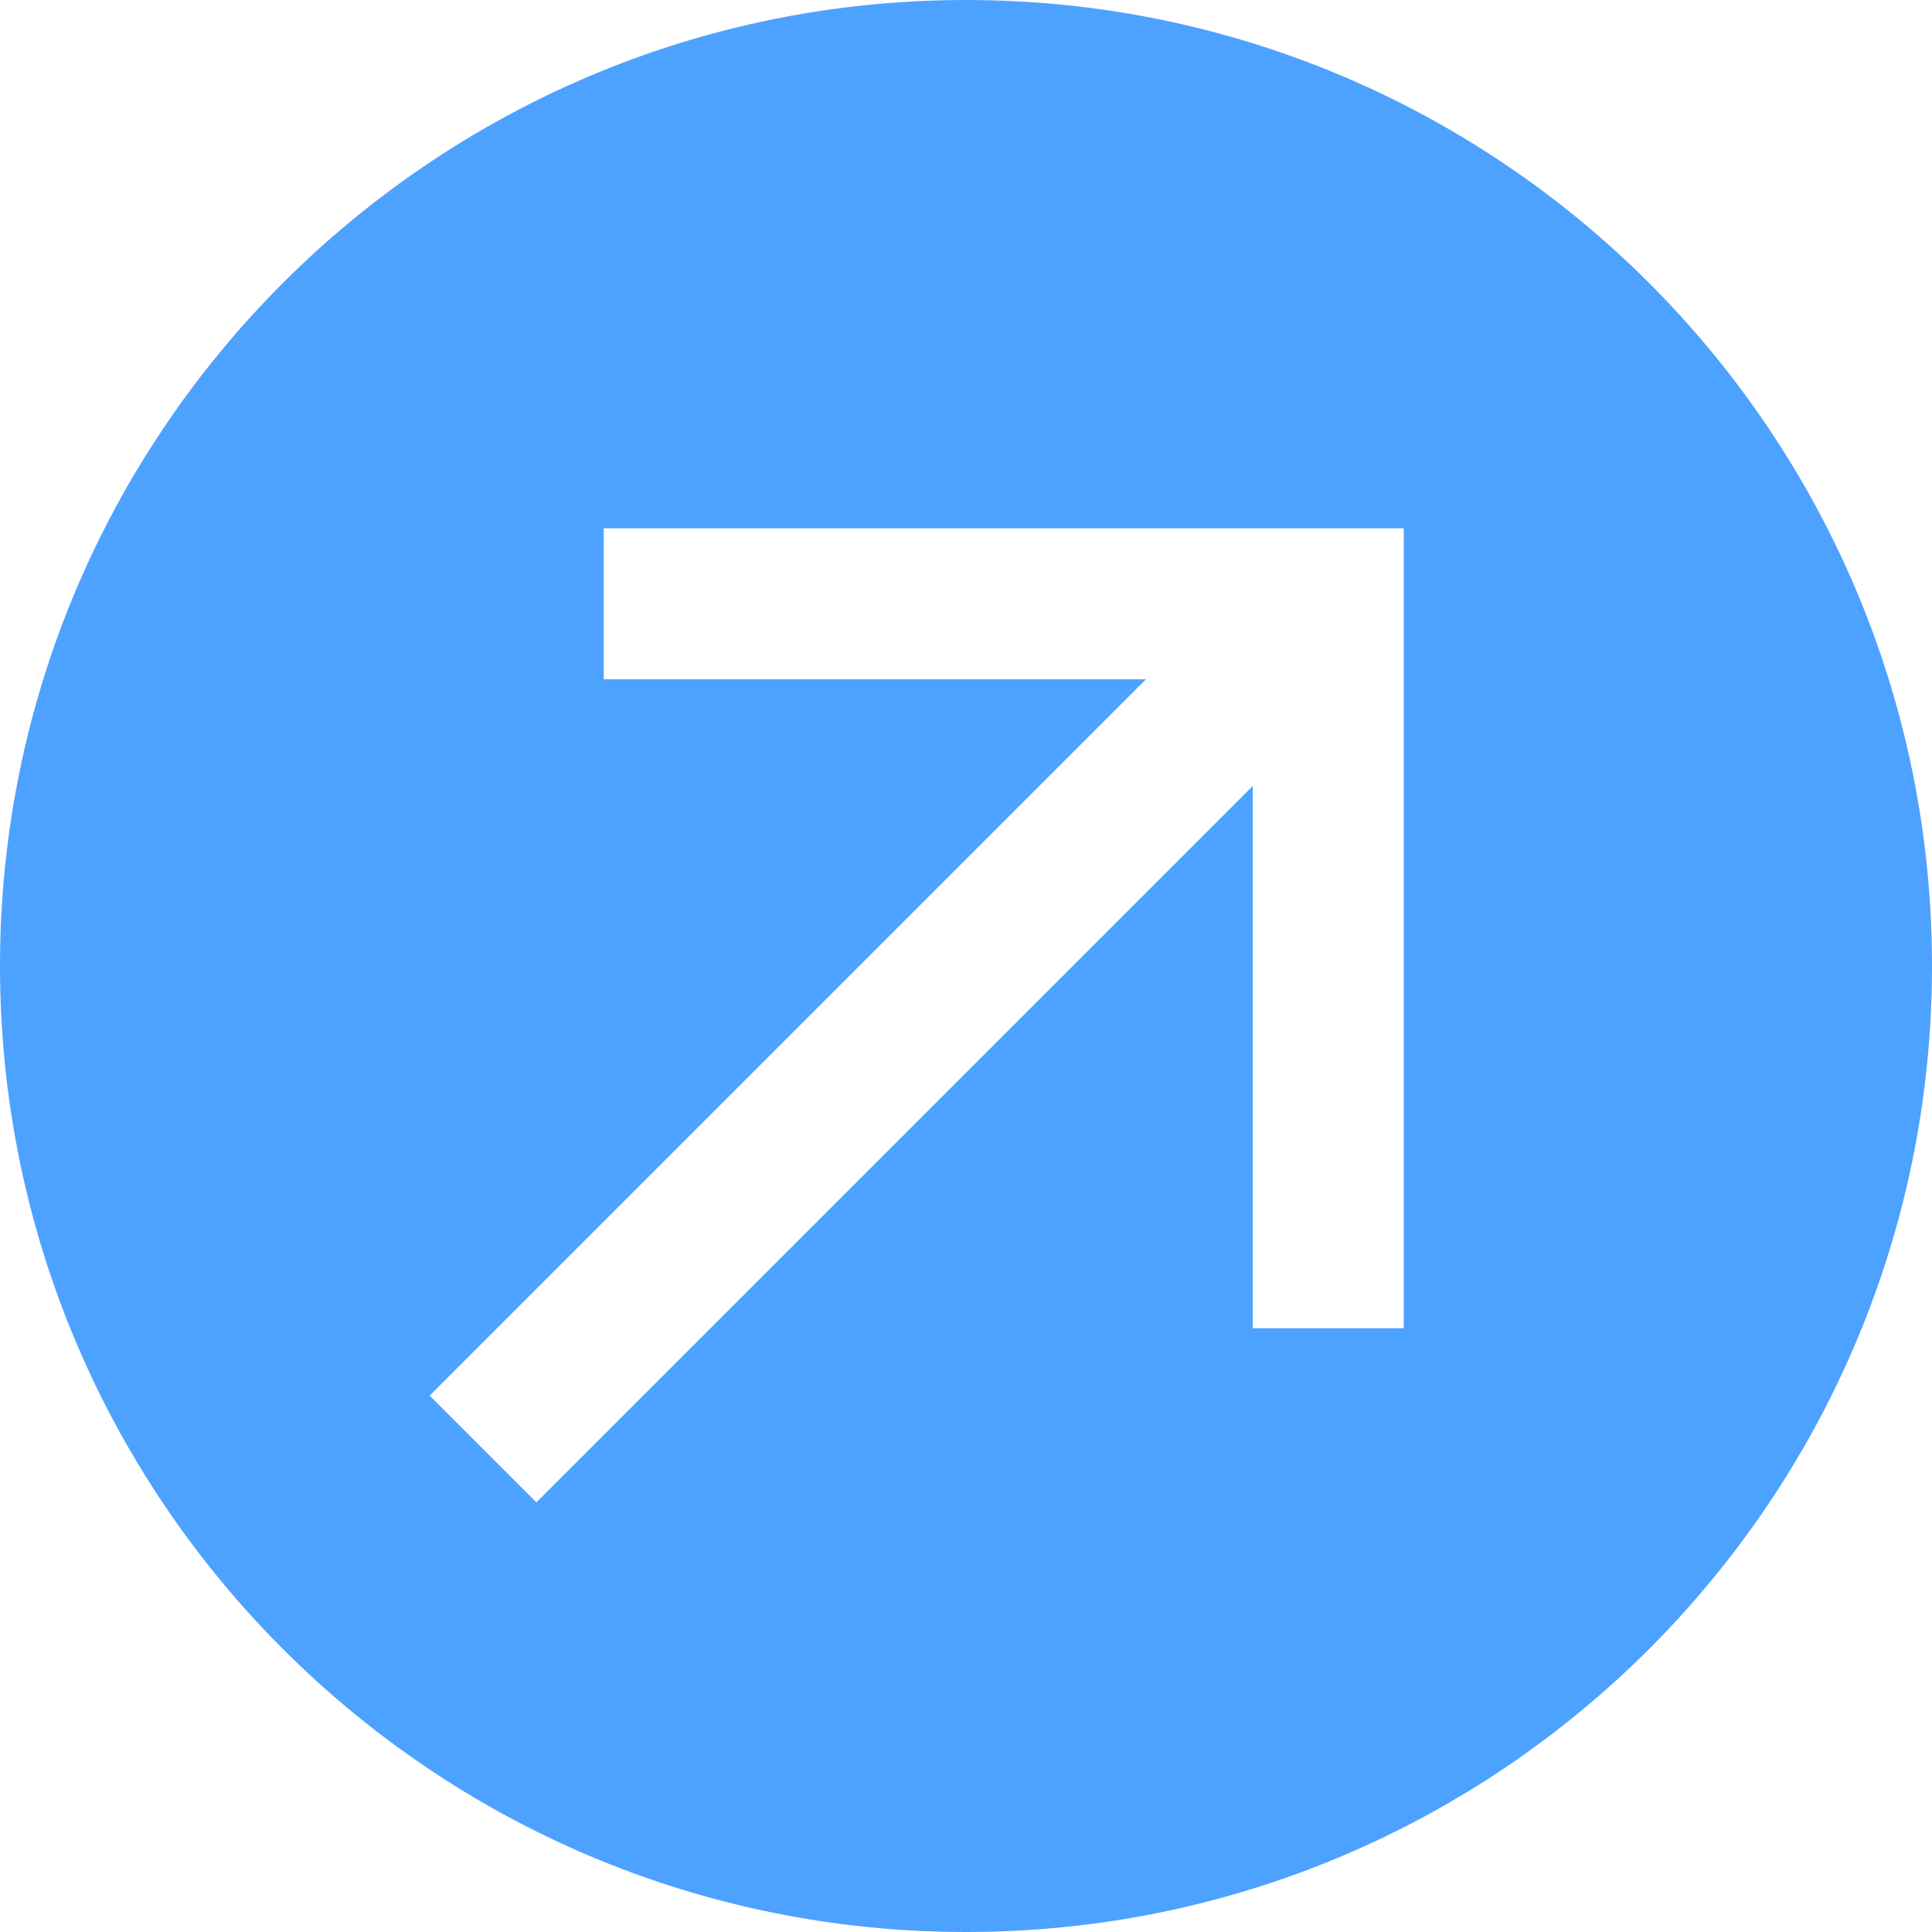<svg width="16" height="16" viewBox="0 0 16 16" fill="none" xmlns="http://www.w3.org/2000/svg">
<g filter="url(#filter0_b_975_1644)">
<path fill-rule="evenodd" clip-rule="evenodd" d="M16 8C16 12.418 12.418 16 8 16C3.582 16 0 12.418 0 8C0 3.582 3.582 0 8 0C12.418 0 16 3.582 16 8ZM9.491 5.625H5V4.375H11H11.625V5V11H10.375V6.509L4.442 12.442L3.558 11.558L9.491 5.625Z" fill="#4DA2FF"/>
</g>
<defs>
<filter id="filter0_b_975_1644" x="-40" y="-40" width="96" height="96" filterUnits="userSpaceOnUse" color-interpolation-filters="sRGB">
<feFlood flood-opacity="0" result="BackgroundImageFix"/>
<feGaussianBlur in="BackgroundImageFix" stdDeviation="20"/>
<feComposite in2="SourceAlpha" operator="in" result="effect1_backgroundBlur_975_1644"/>
<feBlend mode="normal" in="SourceGraphic" in2="effect1_backgroundBlur_975_1644" result="shape"/>
</filter>
</defs>
</svg>

